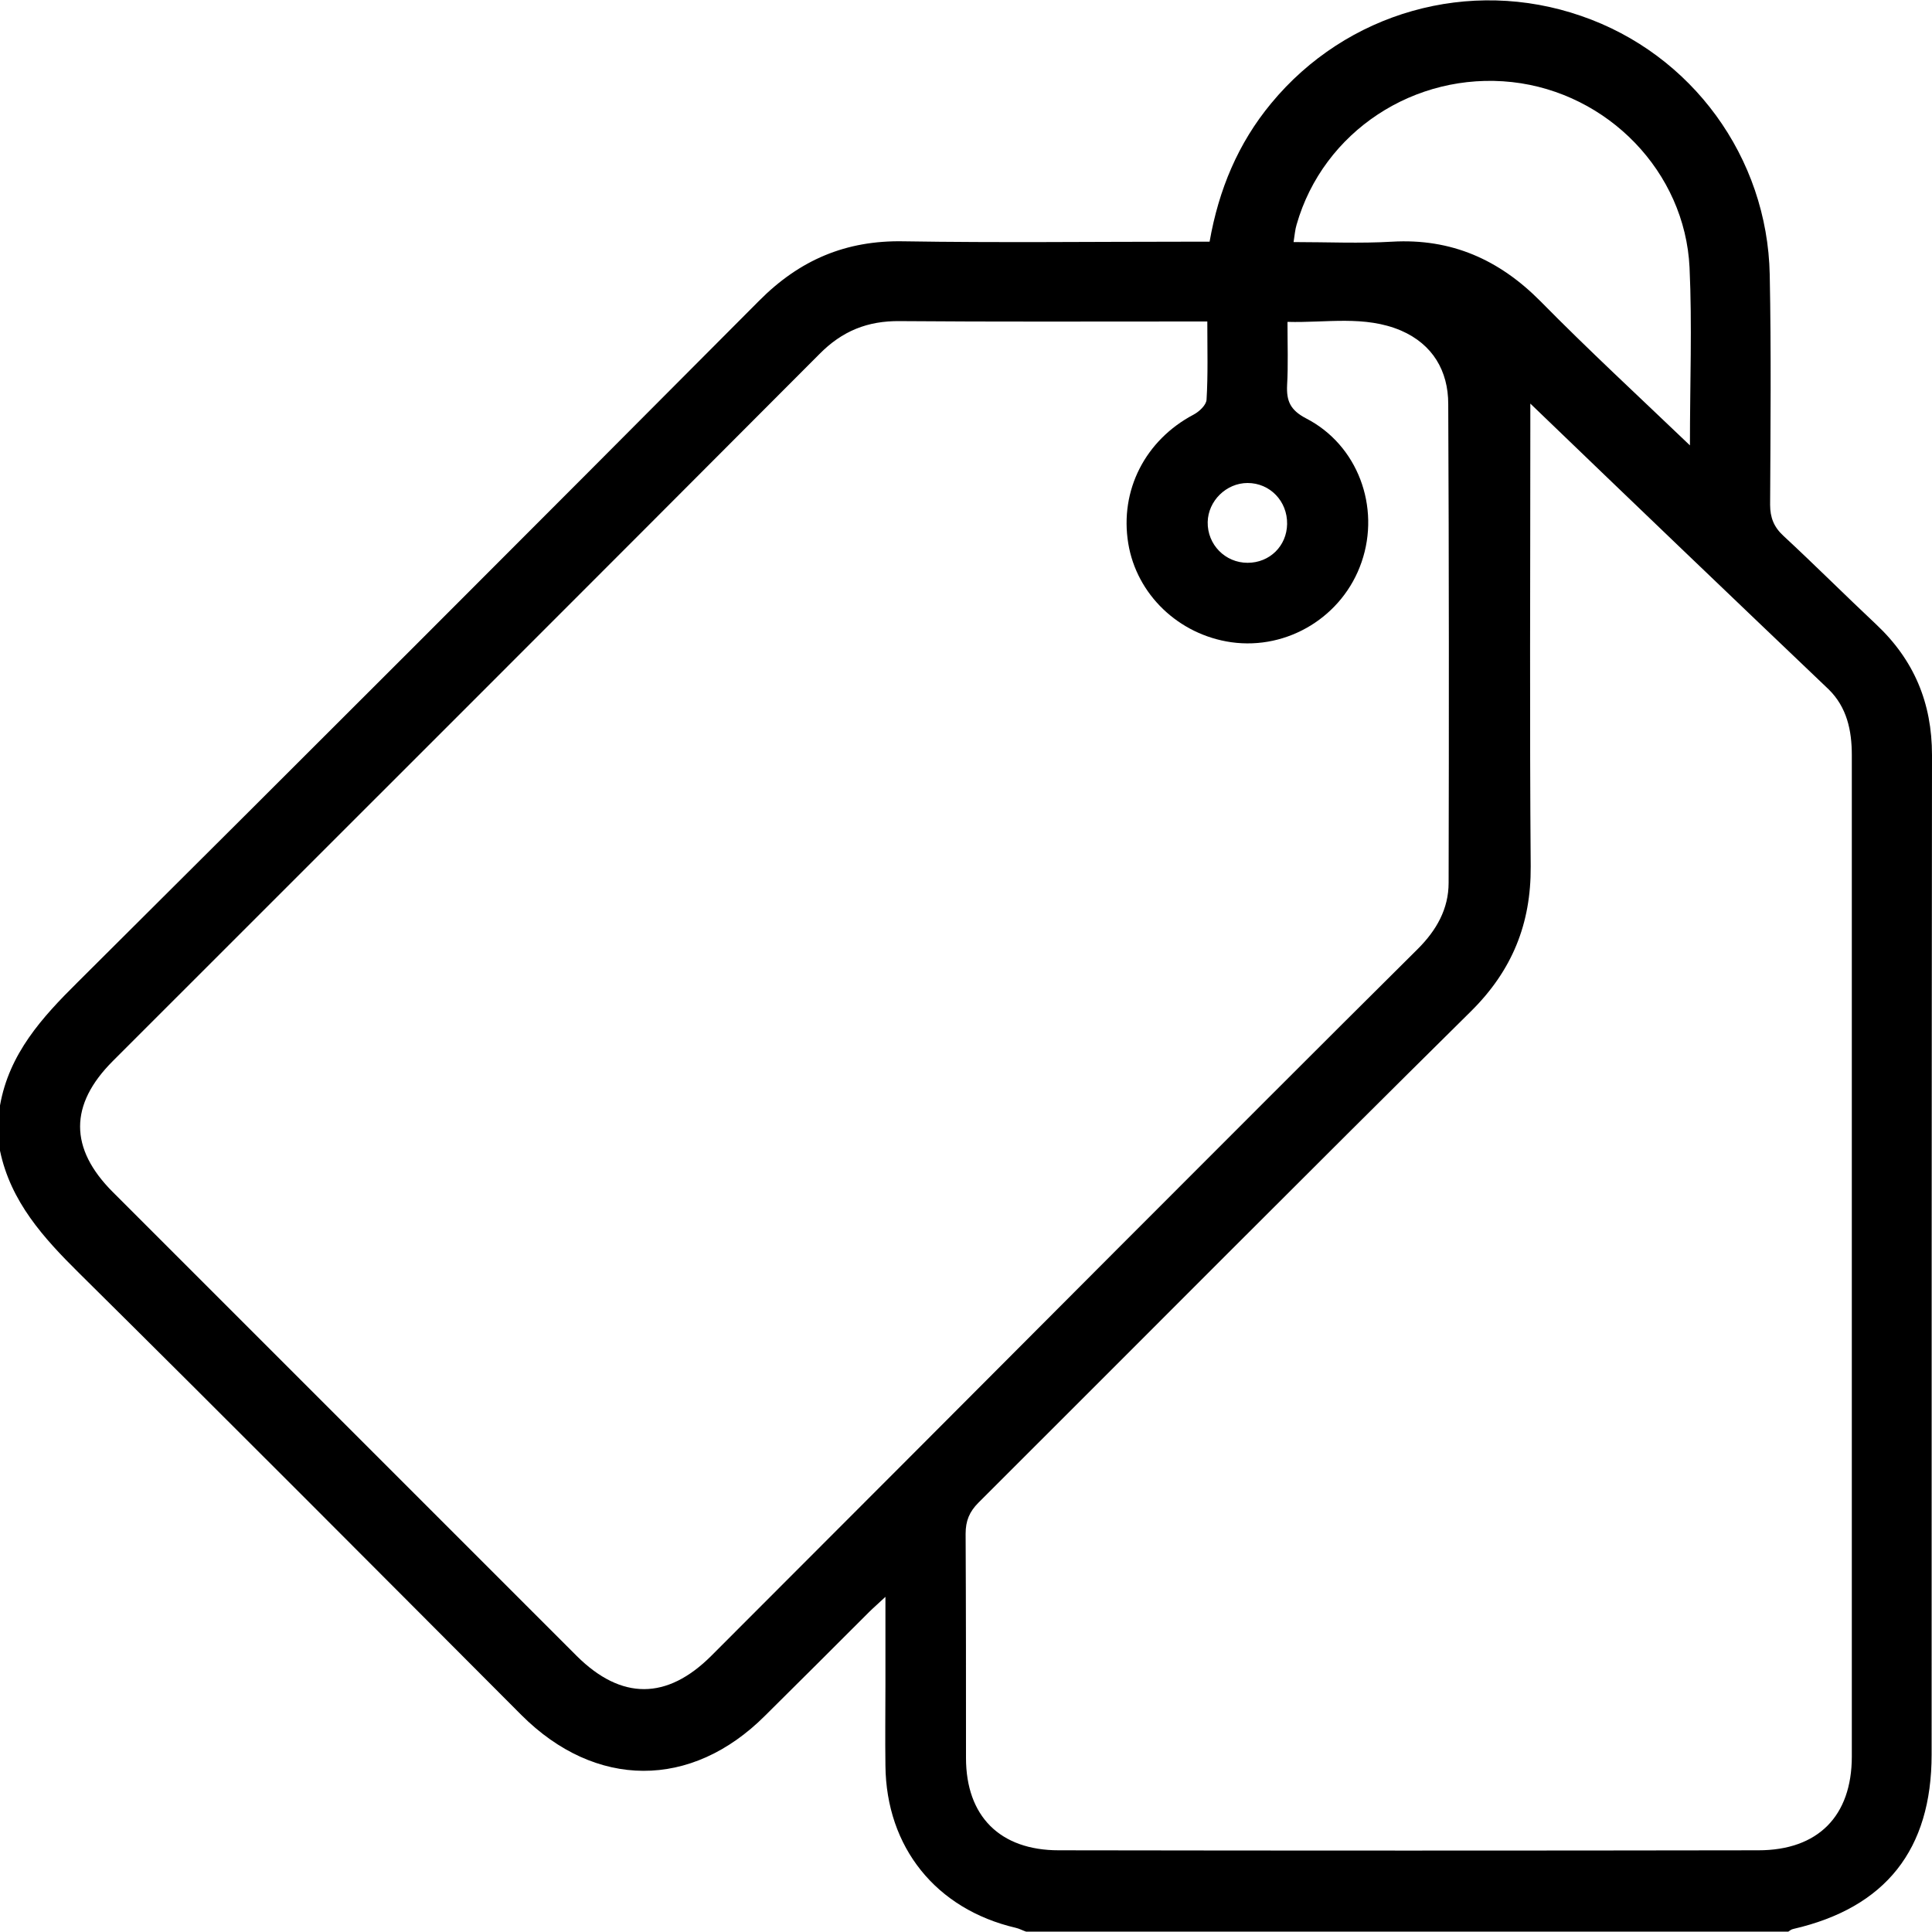 <?xml version="1.0" encoding="utf-8"?>
<!-- Generator: Adobe Illustrator 25.3.1, SVG Export Plug-In . SVG Version: 6.00 Build 0)  -->
<svg version="1.1" id="Layer_1" xmlns="http://www.w3.org/2000/svg" xmlns:xlink="http://www.w3.org/1999/xlink" x="0px" y="0px"
	 viewBox="0 0 50.84 50.83" style="enable-background:new 0 0 50.84 50.83;" xml:space="preserve">
<path d="M0,29.09c0.24-1.36,1.1-2.31,2.04-3.24c5.99-5.96,11.97-11.94,17.93-17.93c1.07-1.08,2.29-1.6,3.81-1.57
	c2.5,0.04,5,0.01,7.49,0.01c0.18,0,0.36,0,0.56,0c0.24-1.37,0.75-2.59,1.62-3.64c1.98-2.4,5.22-3.32,8.16-2.3
	c2.91,1,4.9,3.72,4.96,6.81c0.04,2.02,0.02,4.04,0.01,6.05c0,0.34,0.1,0.59,0.35,0.82c0.82,0.76,1.62,1.56,2.44,2.33
	c1,0.94,1.47,2.07,1.47,3.44c-0.01,8.77-0.01,17.53-0.01,26.3c0,2.5-1.21,4.03-3.64,4.59c-0.05,0.01-0.09,0.04-0.13,0.07
	c-6.69,0-13.37,0-20.06,0c-0.09-0.03-0.18-0.08-0.27-0.1c-2.1-0.49-3.41-2.12-3.43-4.27c-0.01-0.71,0-1.42,0-2.13
	c0-0.73,0-1.47,0-2.31c-0.2,0.19-0.32,0.29-0.43,0.4c-0.91,0.91-1.82,1.82-2.74,2.73c-1.94,1.94-4.46,1.93-6.41-0.02
	C9.85,41.25,5.98,37.36,2.08,33.5c-0.94-0.93-1.8-1.88-2.08-3.22C0,29.88,0,29.48,0,29.09z M31.77,8.46c-0.24,0-0.42,0-0.6,0
	c-2.5,0-5,0.01-7.49-0.01c-0.85-0.01-1.52,0.26-2.12,0.87c-6.19,6.21-12.39,12.4-18.59,18.6c-1.15,1.15-1.15,2.3,0,3.45
	c4.07,4.07,8.14,8.14,12.21,12.21c1.17,1.16,2.37,1.16,3.54-0.01c3.57-3.57,7.13-7.14,10.69-10.71c2.63-2.63,5.26-5.27,7.9-7.89
	c0.49-0.49,0.81-1.05,0.81-1.74c0.01-4.2,0.01-8.4-0.01-12.6c0-0.87-0.41-1.57-1.24-1.93c-0.96-0.41-1.97-0.2-2.99-0.23
	c0,0.61,0.02,1.14-0.01,1.66c-0.02,0.42,0.08,0.66,0.5,0.88c1.36,0.7,1.96,2.33,1.46,3.78c-0.49,1.43-1.94,2.32-3.43,2.11
	c-1.39-0.2-2.49-1.26-2.71-2.6c-0.23-1.4,0.45-2.72,1.72-3.39c0.15-0.08,0.33-0.25,0.34-0.39C31.79,9.87,31.77,9.2,31.77,8.46z
	 M40.27,10.62c0,0.34,0,0.53,0,0.72c0,3.82-0.02,7.64,0.01,11.46c0.01,1.51-0.49,2.74-1.57,3.81c-4.34,4.29-8.64,8.62-12.96,12.93
	c-0.24,0.24-0.34,0.48-0.34,0.82c0.01,1.97,0.01,3.94,0.01,5.9c0,1.53,0.89,2.43,2.44,2.43c6.14,0.01,12.28,0.01,18.41,0
	c1.57,0,2.46-0.9,2.46-2.47c0-2.94,0-5.89,0-8.83c0-5.84,0-11.68,0-17.52c0-0.65-0.13-1.26-0.61-1.73
	C45.55,15.69,42.97,13.22,40.27,10.62z M44.47,11.72c0-1.64,0.06-3.16-0.01-4.68c-0.12-2.52-2.15-4.6-4.67-4.88
	c-2.56-0.28-4.97,1.3-5.67,3.75c-0.04,0.13-0.05,0.27-0.08,0.46c0.9,0,1.75,0.04,2.59-0.01c1.56-0.09,2.82,0.47,3.91,1.57
	C41.79,9.2,43.1,10.41,44.47,11.72z M33.87,13.79c0.01-0.6-0.45-1.08-1.04-1.08c-0.56,0-1.04,0.47-1.05,1.03
	c-0.01,0.59,0.46,1.07,1.05,1.07C33.41,14.81,33.86,14.37,33.87,13.79z"/>
</svg>
